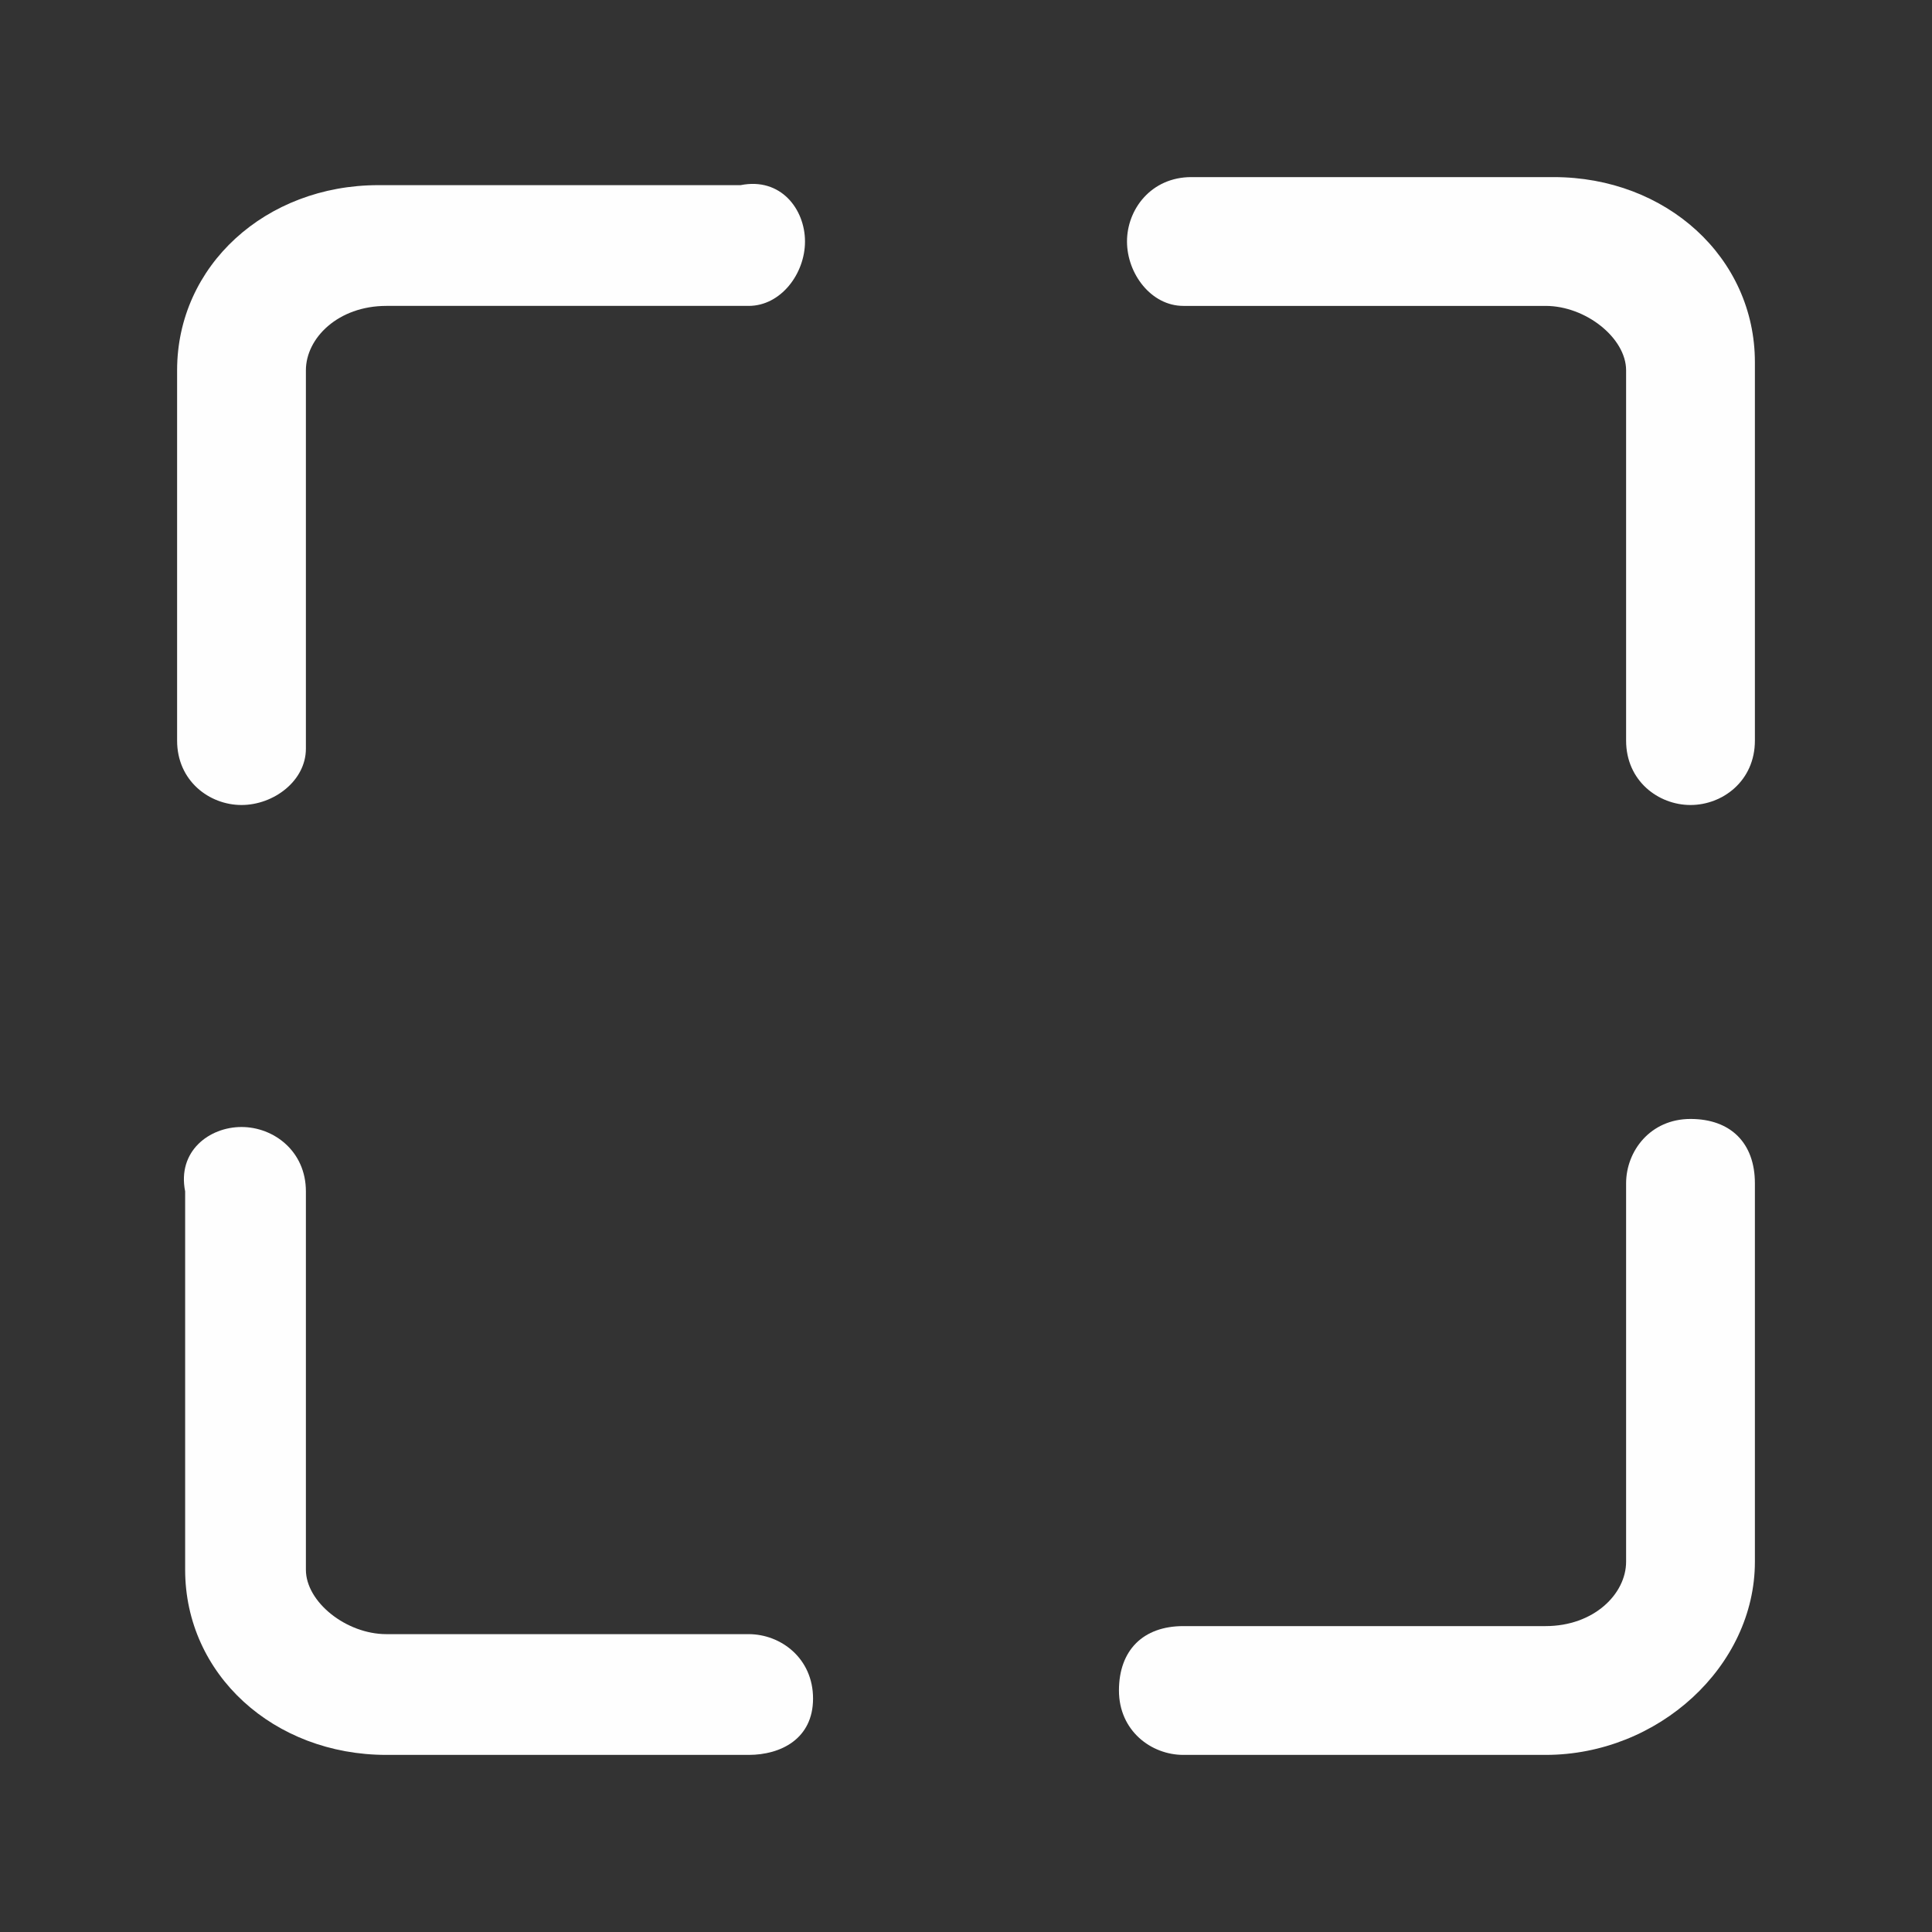 <?xml version="1.0" encoding="utf-8"?>
<!-- Generator: Adobe Illustrator 26.0.2, SVG Export Plug-In . SVG Version: 6.00 Build 0)  -->
<svg version="1.1" id="Layer_1" xmlns="http://www.w3.org/2000/svg" xmlns:xlink="http://www.w3.org/1999/xlink" x="0px" y="0px"
	 viewBox="0 0 24 24" style="enable-background:new 0 0 24 24;" xml:space="preserve">
<rect x="0" y="0" width="24" height="24" fill="#333333" stroke="none"/>
<style type="text/css">
	.st0{fill:#FEFEFE;}
</style>
<g>
	<path class="st0" d="M9.3,21.8H4.8c-1.4,0-2.5-1-2.5-2.3v-4.7C2.2,14.3,2.6,14,3,14s0.8,0.3,0.8,0.8v4.7c0,0.4,0.5,0.8,1,0.8h4.5
		c0.4,0,0.8,0.3,0.8,0.8S9.7,21.8,9.3,21.8z"/>
</g>
<g>
	<path class="st0" d="M3,10c-0.4,0-0.8-0.3-0.8-0.8V4.6c0-1.3,1.1-2.3,2.5-2.3h4.5C9.7,2.2,10,2.6,10,3S9.7,3.8,9.3,3.8H4.8
		c-0.6,0-1,0.4-1,0.8v4.7C3.8,9.7,3.4,10,3,10z"/>
</g>
<g>
	<path class="st0" d="M19.2,21.8h-4.5c-0.4,0-0.8-0.3-0.8-0.8s0.3-0.8,0.8-0.8h4.5c0.6,0,1-0.4,1-0.8v-4.7c0-0.4,0.3-0.8,0.8-0.8
		s0.8,0.3,0.8,0.8v4.7C21.8,20.7,20.6,21.8,19.2,21.8z"/>
</g>
<g>
	<path class="st0" d="M21,10c-0.4,0-0.8-0.3-0.8-0.8V4.6c0-0.4-0.5-0.8-1-0.8h-4.5C14.3,3.8,14,3.4,14,3s0.3-0.8,0.8-0.8h4.5
		c1.4,0,2.5,1,2.5,2.3v4.7C21.8,9.7,21.4,10,21,10z"/>
</g>
</svg>
